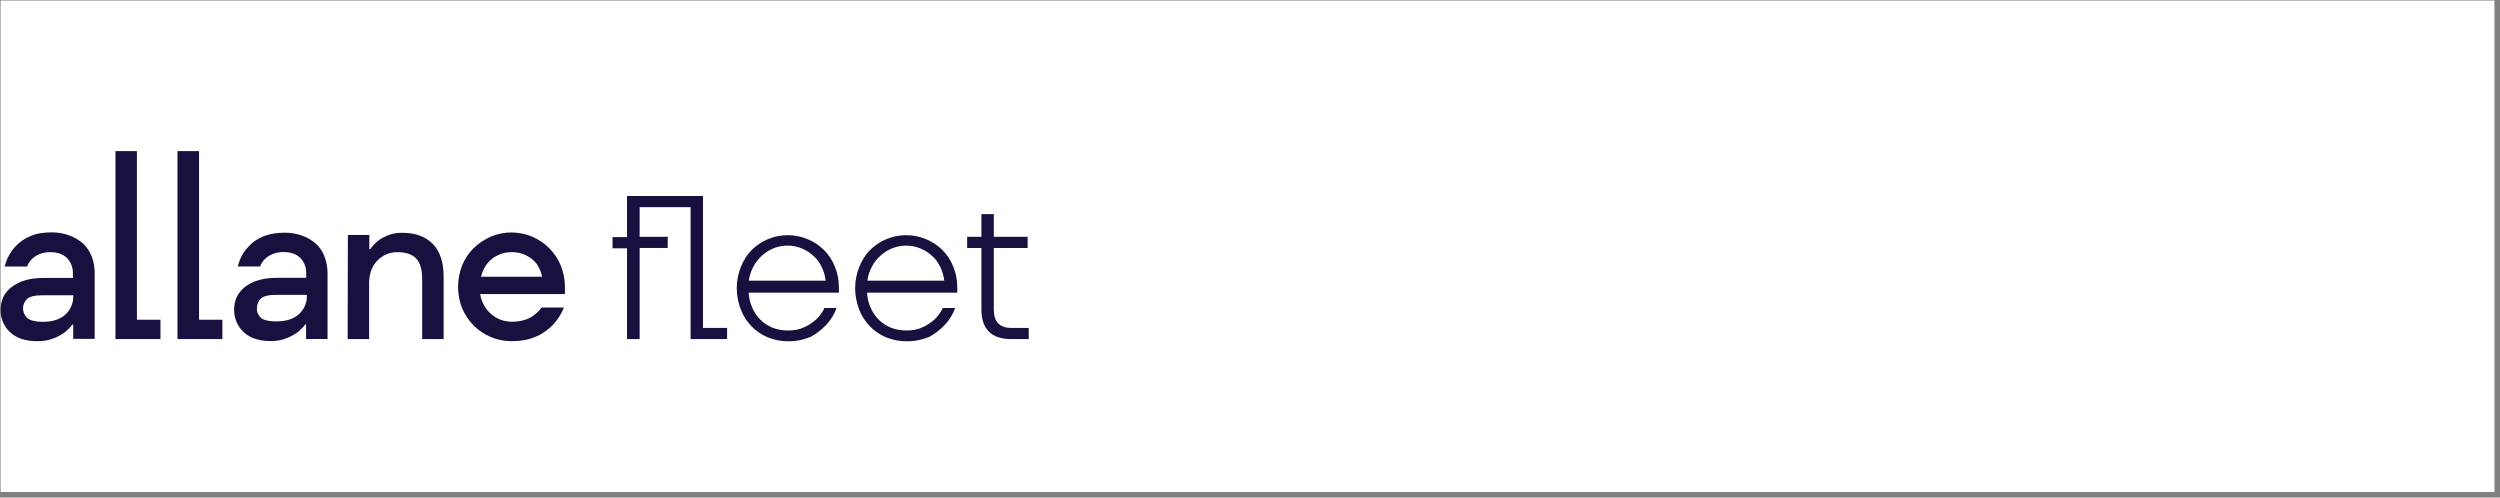 <svg width="407" height="81" viewBox="0 0 407 81" fill="none" xmlns="http://www.w3.org/2000/svg">
<rect x="0" y="0" width="407" height="81" fill="#808080" stroke="none"/>
<g clip-path="url(#clip0_5023_120340)">
<rect width="406" height="80" transform="translate(0.094 0.088)" fill="white"/>
<path d="M6.107 55.544C4.163 55.544 2.687 55.058 1.661 54.104C0.635 53.15 0.059 51.818 0.095 50.414C0.095 49.73 0.239 49.046 0.509 48.398C0.815 47.75 1.265 47.228 1.841 46.76C2.489 46.274 3.245 45.878 4.001 45.662C4.991 45.356 6.017 45.248 7.043 45.248H11.867V44.564C11.903 43.61 11.562 42.692 10.914 42.008C10.265 41.396 9.383 41.054 8.213 41.054C7.079 41.018 5.927 41.432 5.135 42.224C4.829 42.566 4.559 42.944 4.415 43.394H0.761C0.995 42.404 1.445 41.45 2.057 40.658C2.363 40.28 2.669 39.938 3.011 39.632C3.425 39.29 3.839 38.984 4.343 38.714C4.883 38.444 5.441 38.228 6.053 38.066C6.773 37.922 7.493 37.832 8.267 37.832C9.293 37.796 10.319 37.976 11.274 38.318C12.101 38.624 12.876 39.074 13.524 39.65C14.136 40.226 14.621 40.946 14.928 41.738C15.27 42.62 15.414 43.52 15.414 44.474V55.166H11.921V52.844H11.777C11.399 53.33 10.95 53.798 10.445 54.176C9.905 54.554 9.311 54.86 8.699 55.094C7.817 55.436 6.971 55.544 6.107 55.544ZM6.935 52.394C8.537 52.394 9.743 52.016 10.626 51.224C11.508 50.432 11.993 49.244 11.921 48.074H6.755C5.657 48.074 4.883 48.272 4.433 48.65C3.551 49.442 3.515 50.81 4.361 51.692C4.397 51.728 4.433 51.764 4.469 51.8C4.919 52.16 5.765 52.394 6.935 52.394Z" fill="#1A103F"/>
<path d="M18.797 24.602H22.289V52.052H26.123V55.202H18.797V24.602Z" fill="#1A103F"/>
<path d="M28.913 24.602H32.405V52.052H36.203V55.202H28.895V24.602H28.913Z" fill="#1A103F"/>
<path d="M44.127 55.526C42.183 55.526 40.707 55.04 39.681 54.086C38.655 53.132 38.079 51.764 38.115 50.36C38.115 49.676 38.259 48.992 38.529 48.38C38.835 47.732 39.285 47.21 39.825 46.742C40.473 46.256 41.229 45.86 41.985 45.644C42.975 45.338 44.001 45.23 45.027 45.23H49.851V44.546C49.887 43.592 49.545 42.674 48.897 41.99C48.249 41.378 47.367 41.036 46.197 41.036C45.549 41 44.865 41.144 44.253 41.414C43.839 41.612 43.425 41.864 43.083 42.206C42.777 42.548 42.507 42.926 42.363 43.376H38.709C38.943 42.386 39.393 41.432 40.005 40.64C40.311 40.298 40.617 39.956 40.959 39.65C41.841 38.894 42.867 38.39 44.001 38.12C44.721 37.976 45.441 37.886 46.215 37.886C47.241 37.85 48.267 38.03 49.221 38.372C50.049 38.678 50.823 39.128 51.471 39.704C52.083 40.28 52.569 41 52.839 41.792C53.181 42.674 53.325 43.574 53.325 44.528V55.184H49.833V52.826H49.689C49.311 53.312 48.861 53.78 48.357 54.158C47.817 54.536 47.223 54.842 46.611 55.076C45.891 55.364 45.009 55.526 44.127 55.526ZM44.973 52.322C46.575 52.322 47.781 51.944 48.663 51.152C49.545 50.36 50.031 49.172 49.959 48.002H44.829C43.731 48.002 42.957 48.2 42.507 48.578C42.057 48.956 41.823 49.568 41.823 50.18C41.787 50.792 42.057 51.35 42.507 51.782C42.993 52.142 43.785 52.322 44.973 52.322Z" fill="#1A103F"/>
<path d="M56.634 38.246H60.126V40.568H60.27C60.612 40.082 61.026 39.614 61.494 39.236C61.98 38.858 62.556 38.552 63.132 38.318C63.888 38.012 64.734 37.868 65.562 37.904C67.65 37.904 69.288 38.516 70.476 39.722C71.646 40.946 72.222 42.692 72.222 45.05V55.202H68.73V45.392C68.73 43.862 68.388 42.764 67.74 42.08C67.092 41.396 66.066 41.054 64.734 41.054C62.826 41.018 61.08 42.224 60.432 44.024C60.198 44.672 60.09 45.356 60.09 46.076V55.202H56.598L56.634 38.246Z" fill="#1A103F"/>
<path d="M83.26 55.544C82.09 55.544 80.938 55.31 79.876 54.86C78.85 54.41 77.896 53.798 77.104 52.988C76.312 52.196 75.7 51.242 75.232 50.18C74.35 47.93 74.35 45.464 75.232 43.214C75.646 42.188 76.294 41.198 77.104 40.406C77.896 39.614 78.85 39.002 79.876 38.534C82.036 37.616 84.484 37.616 86.644 38.534C87.67 38.984 88.624 39.596 89.416 40.406C90.208 41.216 90.856 42.152 91.288 43.214C91.738 44.312 91.972 45.5 91.972 46.706V47.876H78.166C78.274 48.56 78.508 49.172 78.85 49.784C79.462 50.846 80.416 51.656 81.55 52.07C82.126 52.268 82.72 52.376 83.332 52.376C84.088 52.376 84.862 52.268 85.582 52.034C86.122 51.836 86.608 51.584 87.058 51.206C87.472 50.9 87.85 50.522 88.156 50.072H91.81C91.396 51.098 90.784 52.052 90.064 52.844C89.722 53.186 89.344 53.528 88.93 53.834C88.48 54.176 87.976 54.482 87.454 54.716C86.842 54.986 86.23 55.202 85.582 55.328C84.79 55.472 84.034 55.544 83.26 55.544ZM88.246 45.05C88.174 44.564 87.976 44.06 87.76 43.61C87.526 43.124 87.184 42.692 86.77 42.314C85.816 41.486 84.556 41.018 83.278 41.054C82.702 41.054 82.144 41.126 81.604 41.324C81.064 41.522 80.542 41.774 80.128 42.116C79.678 42.458 79.3 42.908 78.994 43.376C78.688 43.916 78.454 44.474 78.31 45.05H88.246Z" fill="#1A103F"/>
<path d="M102.117 40.424H99.723V38.606H102.081V31.91H114.447V53.384H118.371V55.202H112.431V33.728H104.133V38.552H108.705V40.37H104.133V55.202H102.081V40.424H102.117Z" fill="#1A103F"/>
<path d="M128.257 55.562C127.123 55.562 126.007 55.328 124.981 54.914C123.991 54.5 123.073 53.888 122.353 53.132C121.597 52.34 120.985 51.422 120.607 50.396C119.725 48.146 119.725 45.68 120.607 43.466C121.021 42.44 121.597 41.486 122.353 40.73C123.109 39.974 123.991 39.362 124.981 38.948C127.069 38.066 129.427 38.066 131.515 38.948C132.505 39.362 133.423 39.974 134.179 40.73C134.935 41.486 135.547 42.44 135.925 43.43C136.375 44.492 136.573 45.644 136.573 46.814V47.642H121.885C121.921 48.47 122.119 49.316 122.461 50.072C122.767 50.792 123.217 51.476 123.793 52.052C124.369 52.628 125.053 53.042 125.773 53.348C126.529 53.654 127.375 53.798 128.203 53.798C129.193 53.834 130.147 53.654 131.047 53.222C131.731 52.916 132.343 52.466 132.919 51.962C133.459 51.422 133.909 50.828 134.215 50.144H136.195C135.817 51.17 135.241 52.124 134.485 52.916C133.765 53.672 132.919 54.32 132.019 54.824C130.867 55.292 129.589 55.598 128.257 55.562ZM134.413 45.698C134.341 44.942 134.107 44.168 133.765 43.448C133.423 42.764 133.009 42.152 132.433 41.666C131.857 41.126 131.263 40.748 130.525 40.442C128.275 39.524 125.737 40.028 123.991 41.666C123.415 42.206 122.965 42.8 122.623 43.448C122.281 44.132 122.011 44.888 121.903 45.698H134.413Z" fill="#1A103F"/>
<path d="M147.53 55.562C146.396 55.562 145.28 55.328 144.254 54.914C143.264 54.5 142.346 53.888 141.626 53.132C140.87 52.34 140.258 51.422 139.88 50.396C138.998 48.146 138.998 45.68 139.88 43.466C140.294 42.44 140.87 41.486 141.626 40.73C142.382 39.974 143.264 39.362 144.254 38.948C146.342 38.066 148.7 38.066 150.788 38.948C151.778 39.362 152.696 39.974 153.452 40.73C154.208 41.486 154.82 42.44 155.198 43.43C155.648 44.492 155.846 45.644 155.846 46.814V47.642H141.158C141.194 48.47 141.392 49.316 141.734 50.072C142.04 50.792 142.49 51.476 143.066 52.052C143.642 52.628 144.326 53.042 145.046 53.348C145.802 53.654 146.648 53.798 147.476 53.798C148.466 53.834 149.42 53.654 150.32 53.222C151.004 52.916 151.616 52.466 152.192 51.962C152.732 51.422 153.182 50.828 153.488 50.144H155.504C155.126 51.17 154.55 52.124 153.794 52.916C153.074 53.672 152.228 54.32 151.328 54.824C150.194 55.292 148.862 55.598 147.53 55.562ZM153.722 45.698C153.65 44.942 153.416 44.168 153.074 43.448C152.732 42.764 152.318 42.152 151.742 41.666C151.166 41.126 150.572 40.748 149.834 40.442C147.584 39.524 145.046 40.028 143.3 41.666C142.724 42.152 142.274 42.764 141.932 43.448C141.554 44.132 141.32 44.888 141.212 45.698H153.722Z" fill="#1A103F"/>
<path d="M159.775 50.378V40.37H157.453V38.552H159.775V34.862H161.791V38.552H167.299V40.37H161.791V50.378C161.791 52.394 162.745 53.384 164.635 53.384H167.479V55.202H164.635C161.413 55.22 159.775 53.582 159.775 50.378Z" fill="#1A103F"/>
</g>
<defs>
<clipPath id="clip0_5023_120340">
<rect width="406" height="80" fill="white" transform="translate(0.094 0.088)"/>
</clipPath>
</defs>
</svg>
